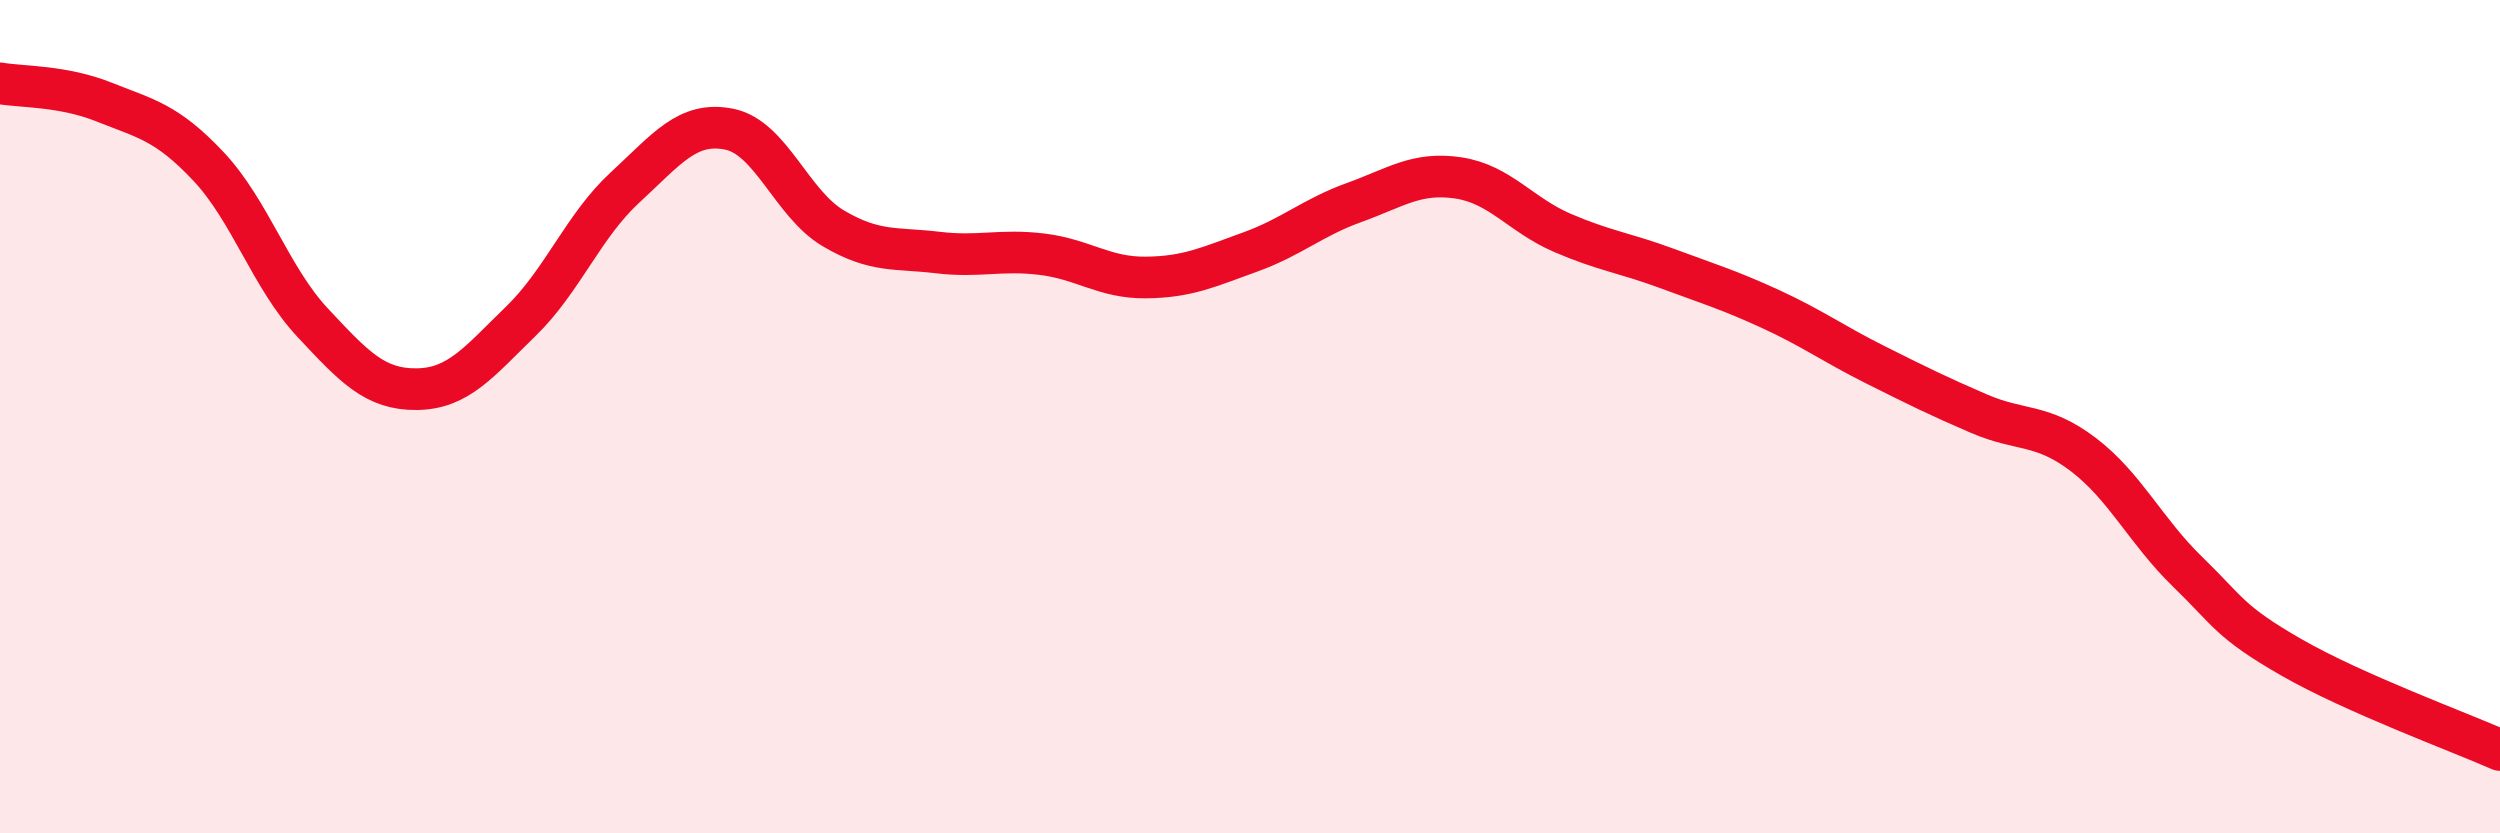 
    <svg width="60" height="20" viewBox="0 0 60 20" xmlns="http://www.w3.org/2000/svg">
      <path
        d="M 0,2 C 0.5,2.09 1.5,2.05 2.5,2.45 C 3.5,2.85 4,2.93 5,3.99 C 6,5.05 6.5,6.67 7.5,7.74 C 8.5,8.81 9,9.35 10,9.34 C 11,9.33 11.5,8.68 12.5,7.71 C 13.5,6.74 14,5.42 15,4.5 C 16,3.58 16.5,2.9 17.5,3.1 C 18.5,3.3 19,4.89 20,5.48 C 21,6.07 21.5,5.94 22.5,6.06 C 23.5,6.18 24,5.98 25,6.1 C 26,6.22 26.5,6.67 27.5,6.66 C 28.5,6.65 29,6.41 30,6.05 C 31,5.69 31.5,5.22 32.5,4.86 C 33.5,4.5 34,4.12 35,4.27 C 36,4.42 36.5,5.16 37.5,5.59 C 38.5,6.02 39,6.07 40,6.44 C 41,6.81 41.5,6.96 42.5,7.42 C 43.5,7.88 44,8.25 45,8.75 C 46,9.25 46.5,9.5 47.5,9.93 C 48.5,10.36 49,10.15 50,10.91 C 51,11.67 51.5,12.75 52.5,13.72 C 53.5,14.69 53.5,14.92 55,15.78 C 56.5,16.64 59,17.56 60,18L60 20L0 20Z"
        fill="#EB0A25"
        opacity="0.1"
        stroke-linecap="round"
        stroke-linejoin="round"
      />
      <path
        d="M 0,2 C 0.5,2.09 1.5,2.05 2.5,2.45 C 3.5,2.85 4,2.93 5,3.99 C 6,5.05 6.5,6.67 7.5,7.74 C 8.5,8.81 9,9.35 10,9.34 C 11,9.33 11.5,8.68 12.5,7.71 C 13.5,6.74 14,5.42 15,4.5 C 16,3.58 16.5,2.9 17.5,3.1 C 18.5,3.3 19,4.89 20,5.48 C 21,6.07 21.5,5.94 22.5,6.06 C 23.5,6.18 24,5.98 25,6.1 C 26,6.22 26.5,6.67 27.5,6.66 C 28.5,6.65 29,6.41 30,6.05 C 31,5.69 31.5,5.22 32.5,4.86 C 33.5,4.5 34,4.12 35,4.27 C 36,4.42 36.5,5.16 37.5,5.59 C 38.5,6.02 39,6.07 40,6.44 C 41,6.81 41.5,6.96 42.5,7.42 C 43.5,7.88 44,8.25 45,8.75 C 46,9.25 46.5,9.5 47.5,9.93 C 48.5,10.36 49,10.15 50,10.91 C 51,11.67 51.5,12.75 52.5,13.72 C 53.5,14.69 53.5,14.92 55,15.78 C 56.5,16.64 59,17.56 60,18"
        stroke="#EB0A25"
        stroke-width="1"
        fill="none"
        stroke-linecap="round"
        stroke-linejoin="round"
      />
    </svg>
  